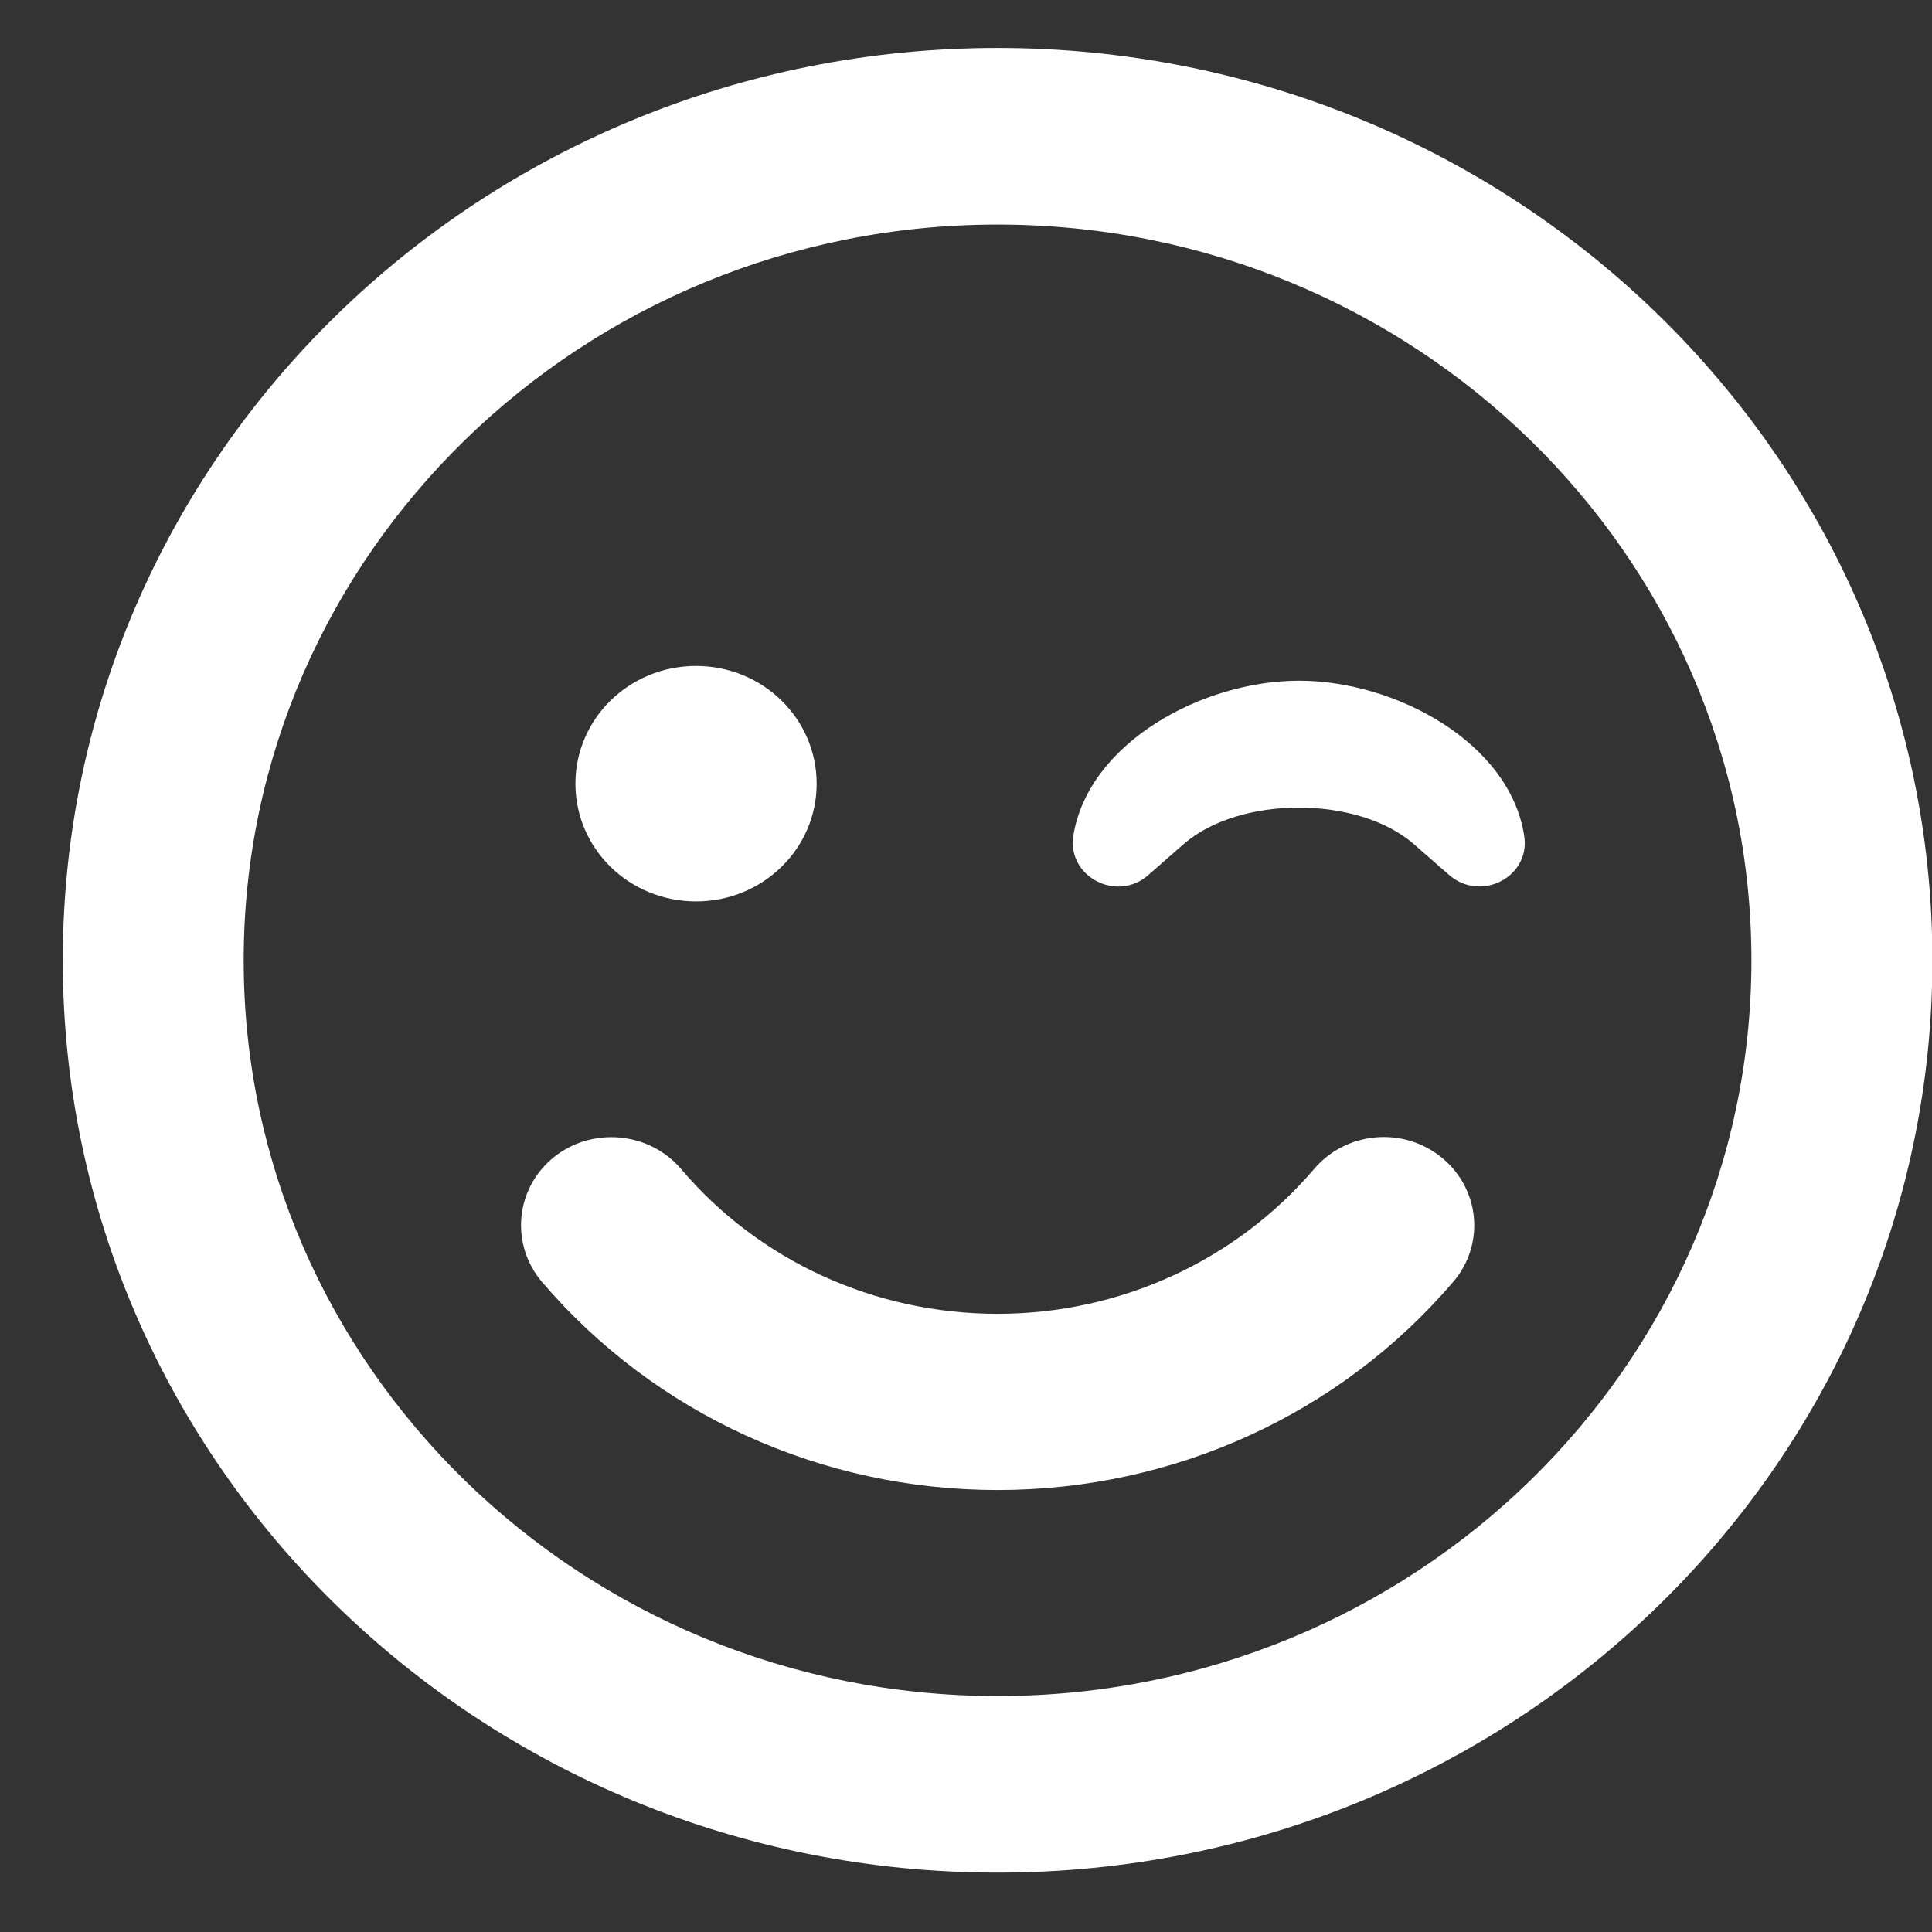 <svg viewBox="0 0 30 30" fill="none" xmlns="http://www.w3.org/2000/svg"><rect x="0" y="0" width="30" height="30" fill="#333333" stroke="none"/><path d="M15.49 0.745C7.471 0.745 0.975 7.085 0.975 14.911C0.975 22.737 7.471 29.078 15.49 29.078C23.509 29.078 30.006 22.737 30.006 14.911C30.006 7.085 23.509 0.745 15.49 0.745ZM15.49 26.336C9.034 26.336 3.784 21.212 3.784 14.911C3.784 8.611 9.034 3.487 15.49 3.487C21.946 3.487 27.196 8.611 27.196 14.911C27.196 21.212 21.946 26.336 15.49 26.336ZM22.385 17.973C21.788 17.488 20.904 17.568 20.407 18.15C19.189 19.578 17.392 20.401 15.49 20.401C13.588 20.401 11.791 19.584 10.574 18.15C10.076 17.568 9.186 17.493 8.595 17.973C7.998 18.459 7.922 19.321 8.414 19.904C10.17 21.96 12.751 23.137 15.49 23.137C18.229 23.137 20.811 21.96 22.566 19.904C23.064 19.321 22.982 18.459 22.385 17.973ZM10.808 13.997C11.844 13.997 12.681 13.181 12.681 12.169C12.681 11.158 11.844 10.341 10.808 10.341C9.772 10.341 8.935 11.158 8.935 12.169C8.935 13.181 9.772 13.997 10.808 13.997ZM20.172 10.57C18.668 10.57 16.901 11.535 16.667 12.975C16.567 13.615 17.34 14.014 17.826 13.592L18.381 13.106C19.248 12.352 21.086 12.352 21.952 13.106L22.508 13.592C23.005 14.014 23.772 13.609 23.667 12.975C23.444 11.535 21.677 10.57 20.172 10.57Z" fill="white"/></svg>
